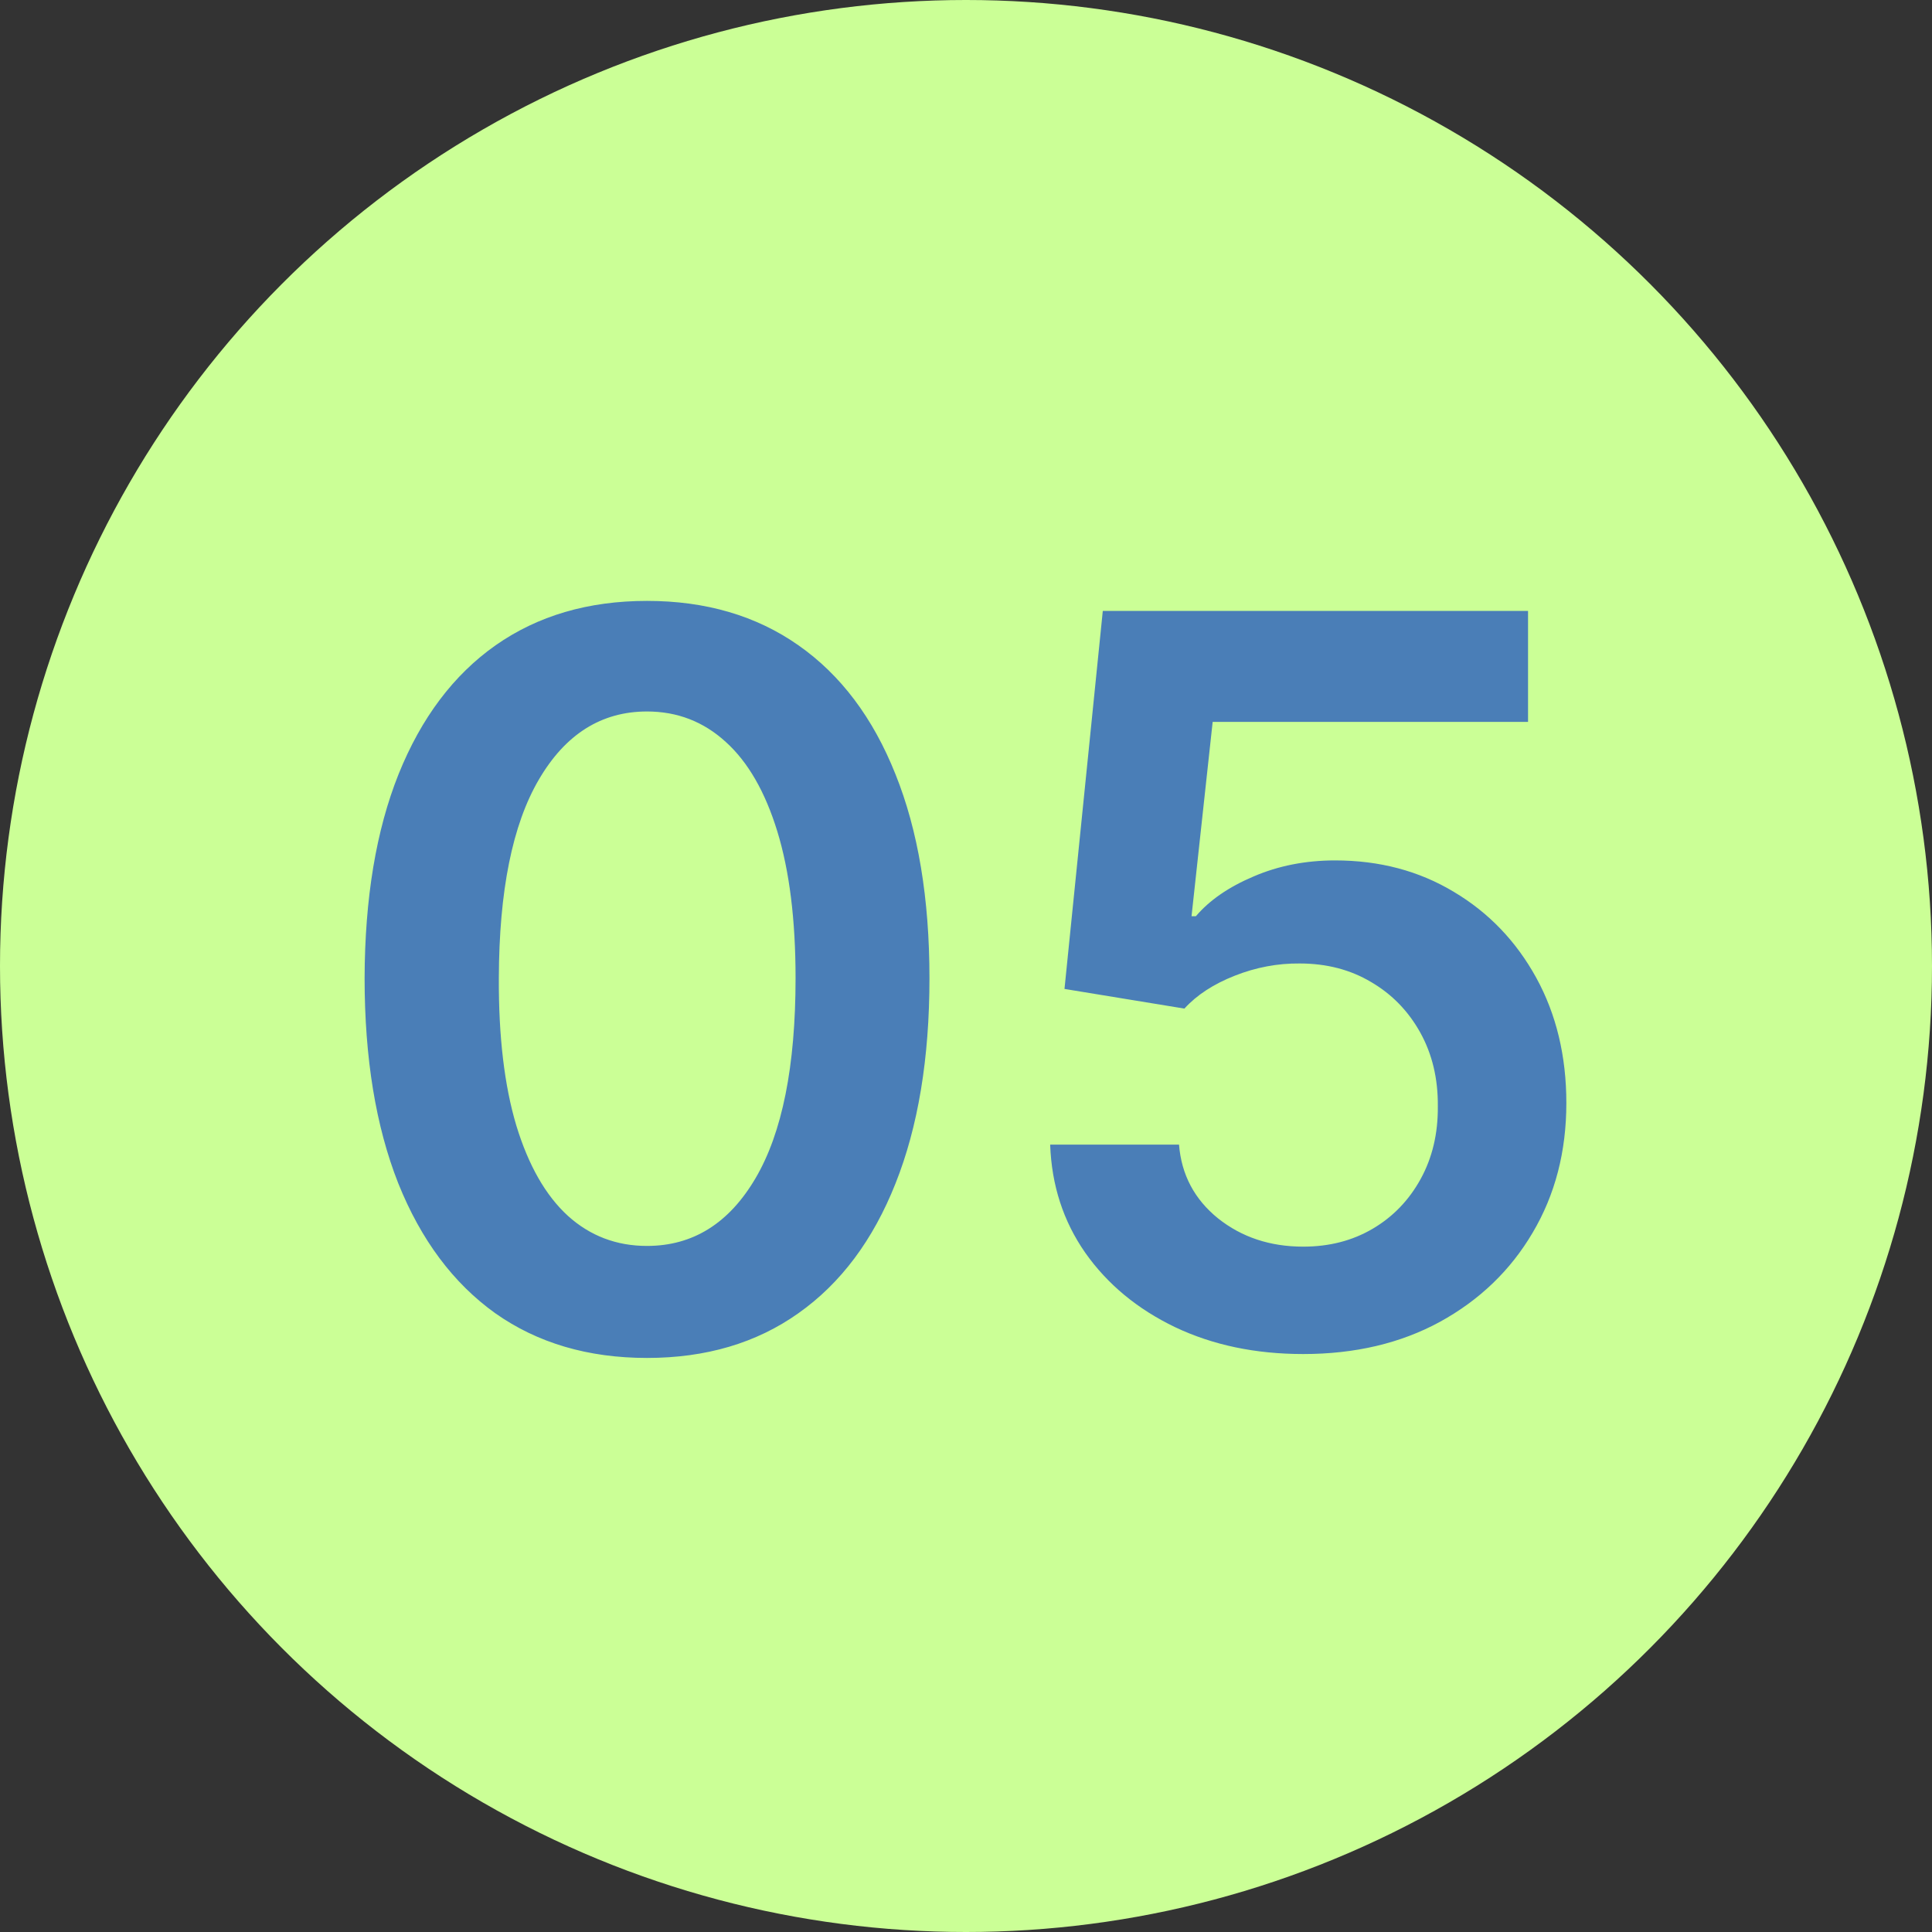 <?xml version="1.0" encoding="UTF-8"?> <svg xmlns="http://www.w3.org/2000/svg" width="46" height="46" viewBox="0 0 46 46" fill="none"><rect x="0" y="0" width="46" height="46" fill="#333333" stroke="none"/><circle cx="23" cy="23" r="23" fill="#CBFF96"></circle><path d="M15.405 32.332C14.002 32.332 12.797 31.977 11.791 31.267C10.791 30.551 10.022 29.52 9.482 28.173C8.948 26.821 8.681 25.193 8.681 23.29C8.686 21.386 8.956 19.767 9.49 18.432C10.03 17.091 10.8 16.068 11.8 15.364C12.806 14.659 14.008 14.307 15.405 14.307C16.803 14.307 18.005 14.659 19.01 15.364C20.016 16.068 20.786 17.091 21.32 18.432C21.86 19.773 22.13 21.392 22.13 23.29C22.13 25.199 21.86 26.829 21.32 28.182C20.786 29.528 20.016 30.557 19.01 31.267C18.01 31.977 16.809 32.332 15.405 32.332ZM15.405 29.665C16.496 29.665 17.357 29.128 17.988 28.054C18.624 26.974 18.942 25.386 18.942 23.29C18.942 21.903 18.797 20.739 18.508 19.796C18.218 18.852 17.809 18.142 17.28 17.665C16.752 17.182 16.127 16.94 15.405 16.94C14.32 16.94 13.462 17.48 12.831 18.56C12.201 19.634 11.883 21.21 11.877 23.29C11.871 24.682 12.01 25.852 12.294 26.801C12.584 27.75 12.993 28.466 13.522 28.949C14.05 29.426 14.678 29.665 15.405 29.665ZM31.029 32.239C29.893 32.239 28.876 32.026 27.978 31.599C27.081 31.168 26.367 30.577 25.839 29.827C25.316 29.077 25.038 28.219 25.004 27.253H28.072C28.129 27.969 28.439 28.554 29.001 29.009C29.564 29.457 30.24 29.682 31.029 29.682C31.649 29.682 32.2 29.54 32.683 29.256C33.166 28.972 33.547 28.577 33.825 28.071C34.103 27.565 34.24 26.989 34.234 26.341C34.24 25.682 34.1 25.097 33.816 24.585C33.532 24.074 33.143 23.673 32.649 23.384C32.154 23.088 31.586 22.94 30.944 22.94C30.422 22.935 29.907 23.031 29.402 23.23C28.896 23.429 28.495 23.69 28.2 24.014L25.345 23.546L26.257 14.546H36.382V17.188H28.873L28.37 21.815H28.473C28.797 21.435 29.254 21.119 29.845 20.869C30.436 20.614 31.084 20.486 31.788 20.486C32.845 20.486 33.788 20.736 34.617 21.236C35.447 21.73 36.1 22.412 36.578 23.281C37.055 24.151 37.294 25.145 37.294 26.264C37.294 27.418 37.027 28.446 36.492 29.349C35.964 30.247 35.228 30.954 34.285 31.472C33.348 31.983 32.262 32.239 31.029 32.239Z" fill="#4A7EB7"></path></svg> 